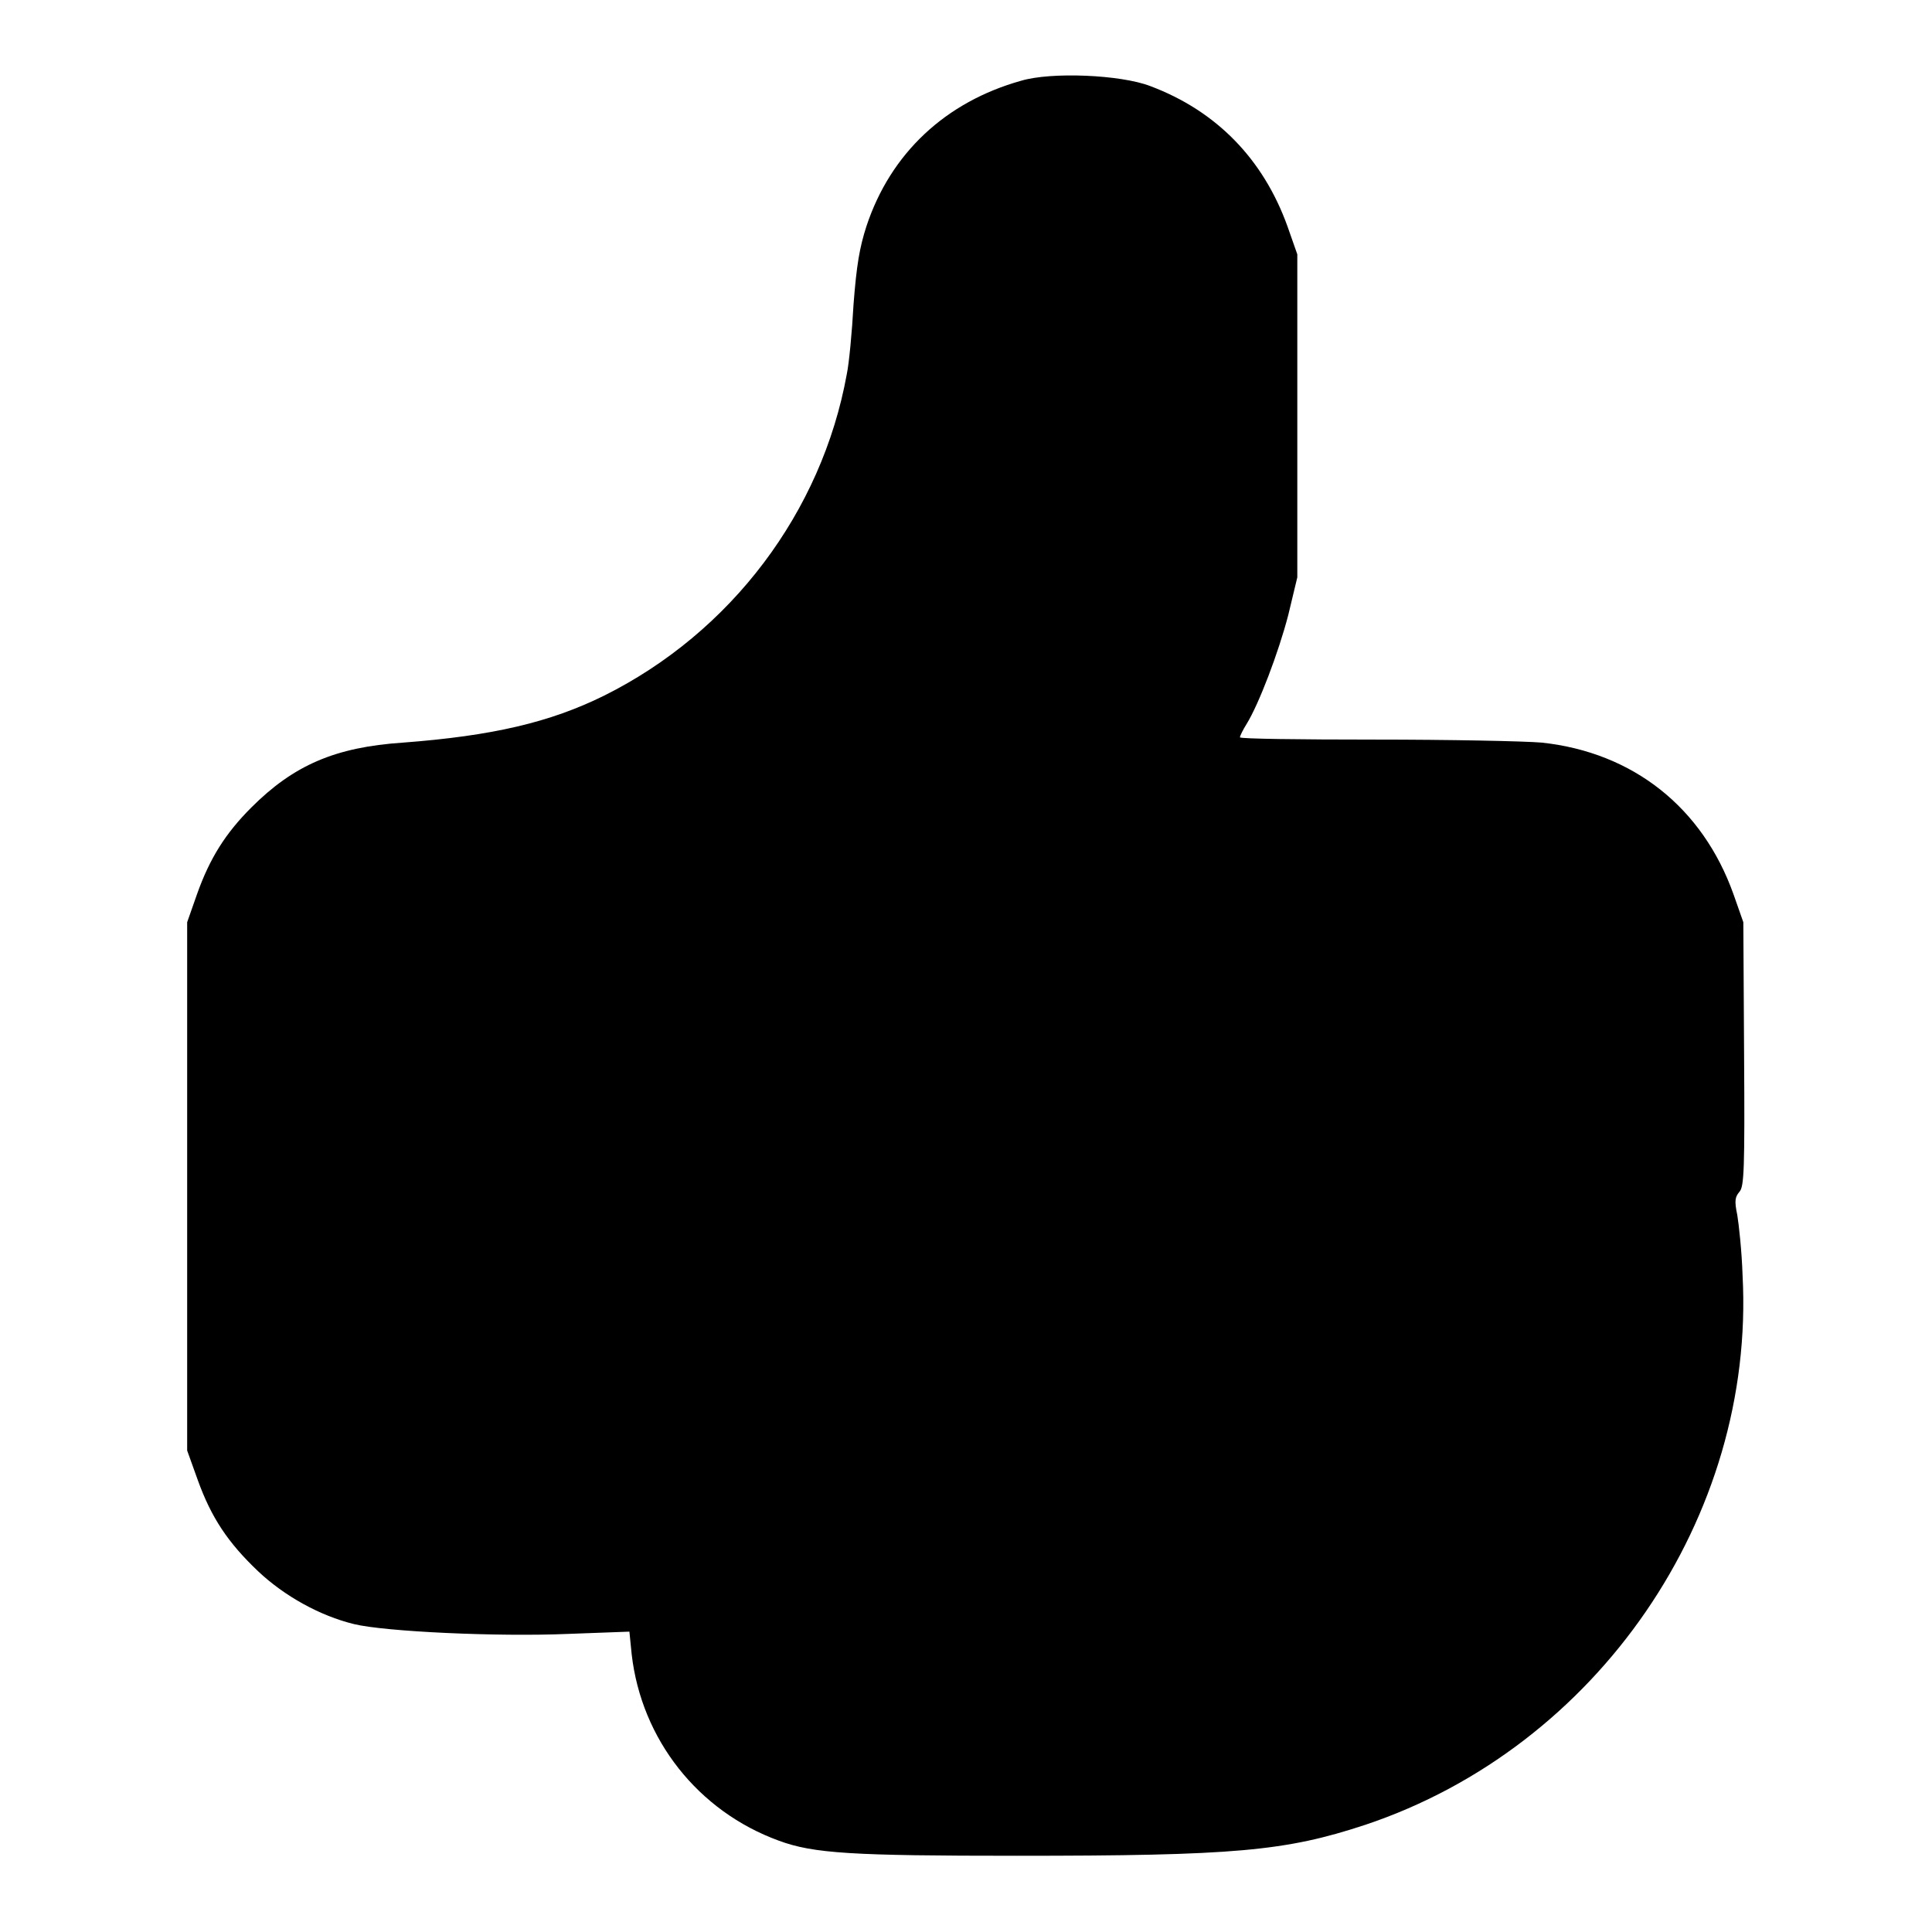 <?xml version="1.0" encoding="utf-8"?>
<!-- Svg Vector Icons : http://www.onlinewebfonts.com/icon -->
<!DOCTYPE svg PUBLIC "-//W3C//DTD SVG 1.1//EN" "http://www.w3.org/Graphics/SVG/1.1/DTD/svg11.dtd">
<svg version="1.1" xmlns="http://www.w3.org/2000/svg" xmlns:xlink="http://www.w3.org/1999/xlink" x="0px" y="0px" viewBox="0 0 256 256" enable-background="new 0 0 256 256" xml:space="preserve">
<g><g><g><path fill="#000000" d="M135.3,10.7c-10,2.8-17.3,9.6-20.5,19.3c-0.9,2.8-1.3,5.1-1.7,10.3c-0.2,3.7-0.6,7.9-0.9,9.3C108.9,67.8,96.9,83.8,80,92.2c-7.1,3.5-14.7,5.3-26.6,6.2c-9,0.6-14.5,3-20.1,8.6c-3.4,3.4-5.5,6.7-7.2,11.5l-1.3,3.7v35v35l1.4,3.9c1.8,5,4,8.3,8,12.1c3.5,3.3,8.2,5.9,12.7,7c4.1,1,19,1.7,28.4,1.3l8.1-0.3l0.3,3c1.3,11.3,8.8,20.8,19.5,24.7c4.6,1.7,9.7,2,31.5,2c28.9,0,35.6-0.6,46.2-4.1c30.8-10.3,51.7-40.8,50-72.8c-0.1-3.2-0.5-6.8-0.7-8c-0.4-1.9-0.3-2.4,0.3-3.1c0.6-0.7,0.7-2.9,0.6-18.3l-0.1-17.4l-1.3-3.7c-4.1-11.5-13.3-18.8-25.4-20.1C202,98.2,192,98,182.2,98c-9.9,0-17.9-0.1-17.9-0.3c0-0.2,0.4-1,0.9-1.8c1.6-2.6,4.2-9.4,5.5-14.4l1.2-5V55.1V33.7l-1.3-3.7c-3.2-8.9-9.4-15.3-18.2-18.6C148.5,9.9,139.3,9.5,135.3,10.7z"/></g></g></g>
</svg>